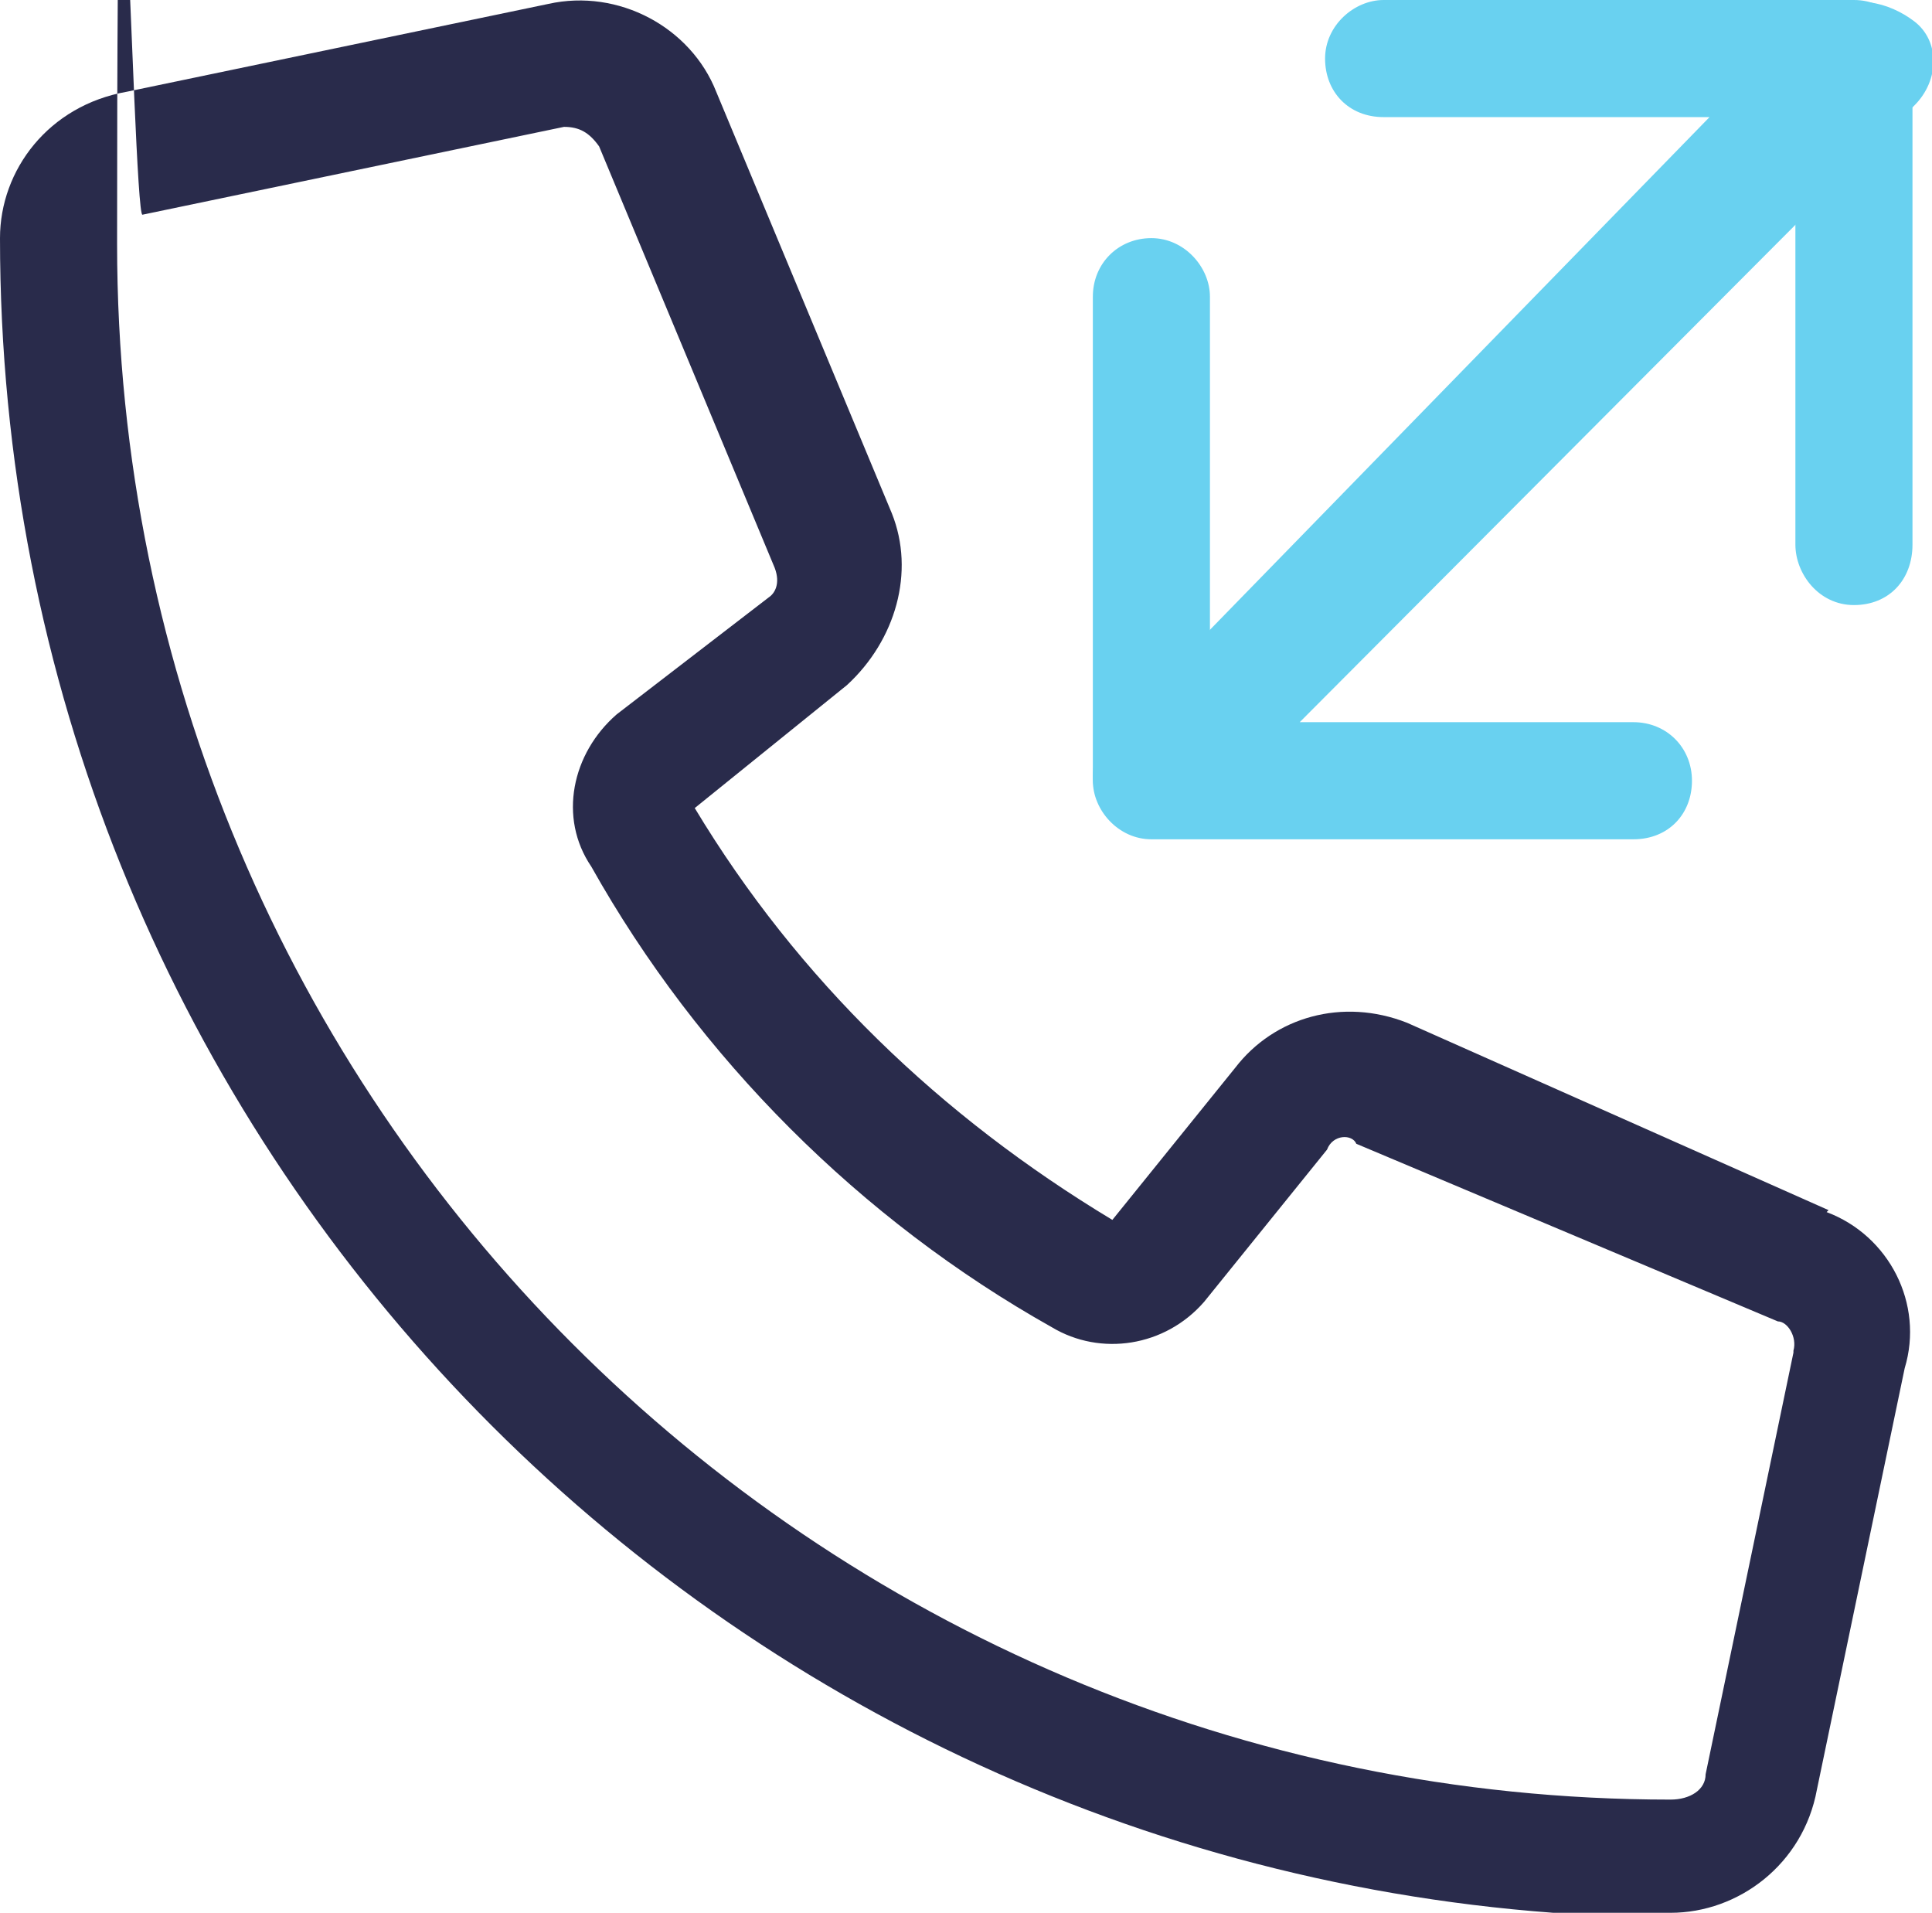 <?xml version="1.0" encoding="UTF-8"?>
<svg id="Ebene_1" data-name="Ebene 1" xmlns="http://www.w3.org/2000/svg" width="99" height="98" version="1.1" viewBox="0 0 99 98">
  <defs>
    <style>
      .cls-1 {
        fill: #292b4b;
      }

      .cls-1, .cls-2 {
        stroke-width: 0px;
      }

      .cls-2 {
        fill: #69d1f0;
      }
    </style>
  </defs>
  <g id="Group">
    <path id="Vector" class="cls-2" d="M61.3,42.4l30.7-31.8v17.3c0,1.5,1.2,3.1,3,3.1s3-1.3,3-3.1V3c0-1.5-1.2-3-3-3h-24.1c-1.5,0-3,1.3-3,3s1.2,3,3,3h16.7l-30.7,31.5c-1.2,1.3-1.2,3.3,0,4.3s3.2,1.5,4.4.5Z"/>
    <path id="Vector_2" data-name="Vector 2" class="cls-1" d="M93.7,62l-21.6-9.6c-3.3-1.3-6.8-.3-8.8,2.3l-6.3,7.8c-8.8-5.3-16.1-12.3-21.4-21.1l7.8-6.3c2.5-2.3,3.5-5.8,2.3-8.8l-9-21.6C35.4,1.4,31.7-.6,28.1.2L6.5,4.7C2.5,5.4,0,8.7,0,12.2c0,45.5,35.2,82.5,79.6,85.8h6c3.5,0,6.8-2.5,7.5-6.3l4.5-21.6c1-3.3-.8-6.8-4-8ZM91.9,69.3l-4.5,21.6c0,.8-.8,1.3-1.8,1.3C41.7,92.2,6,56.5,6,12.5s.8-1.3,1.3-1.5l21.6-4.5c.8,0,1.3.3,1.8,1l9,21.6c.3.8,0,1.3-.3,1.5l-7.8,6c-2.3,2-3,5.3-1.3,7.8,5.5,9.8,13.8,18.1,23.6,23.6,2.5,1.5,5.8,1,7.8-1.3l6.3-7.8c.3-.8,1.3-.8,1.5-.3l21.6,9.1c.5,0,1,.8.8,1.5Z"/>
    <path id="Vector_3" data-name="Vector 3" class="cls-2" d="M93.5.8l-31.5,31.6V15.2c0-1.5-1.3-3-3-3s-3,1.3-3,3v24.8c0,1.5,1.3,3,3,3h24.7c1.8,0,3-1.3,3-3s-1.3-3-3-3h-17.1l31.5-31.6c1.3-1.3,1.3-3.3,0-4.3-1.3-1-3.3-1.5-4.5-.3Z"/>
  </g>
</svg>